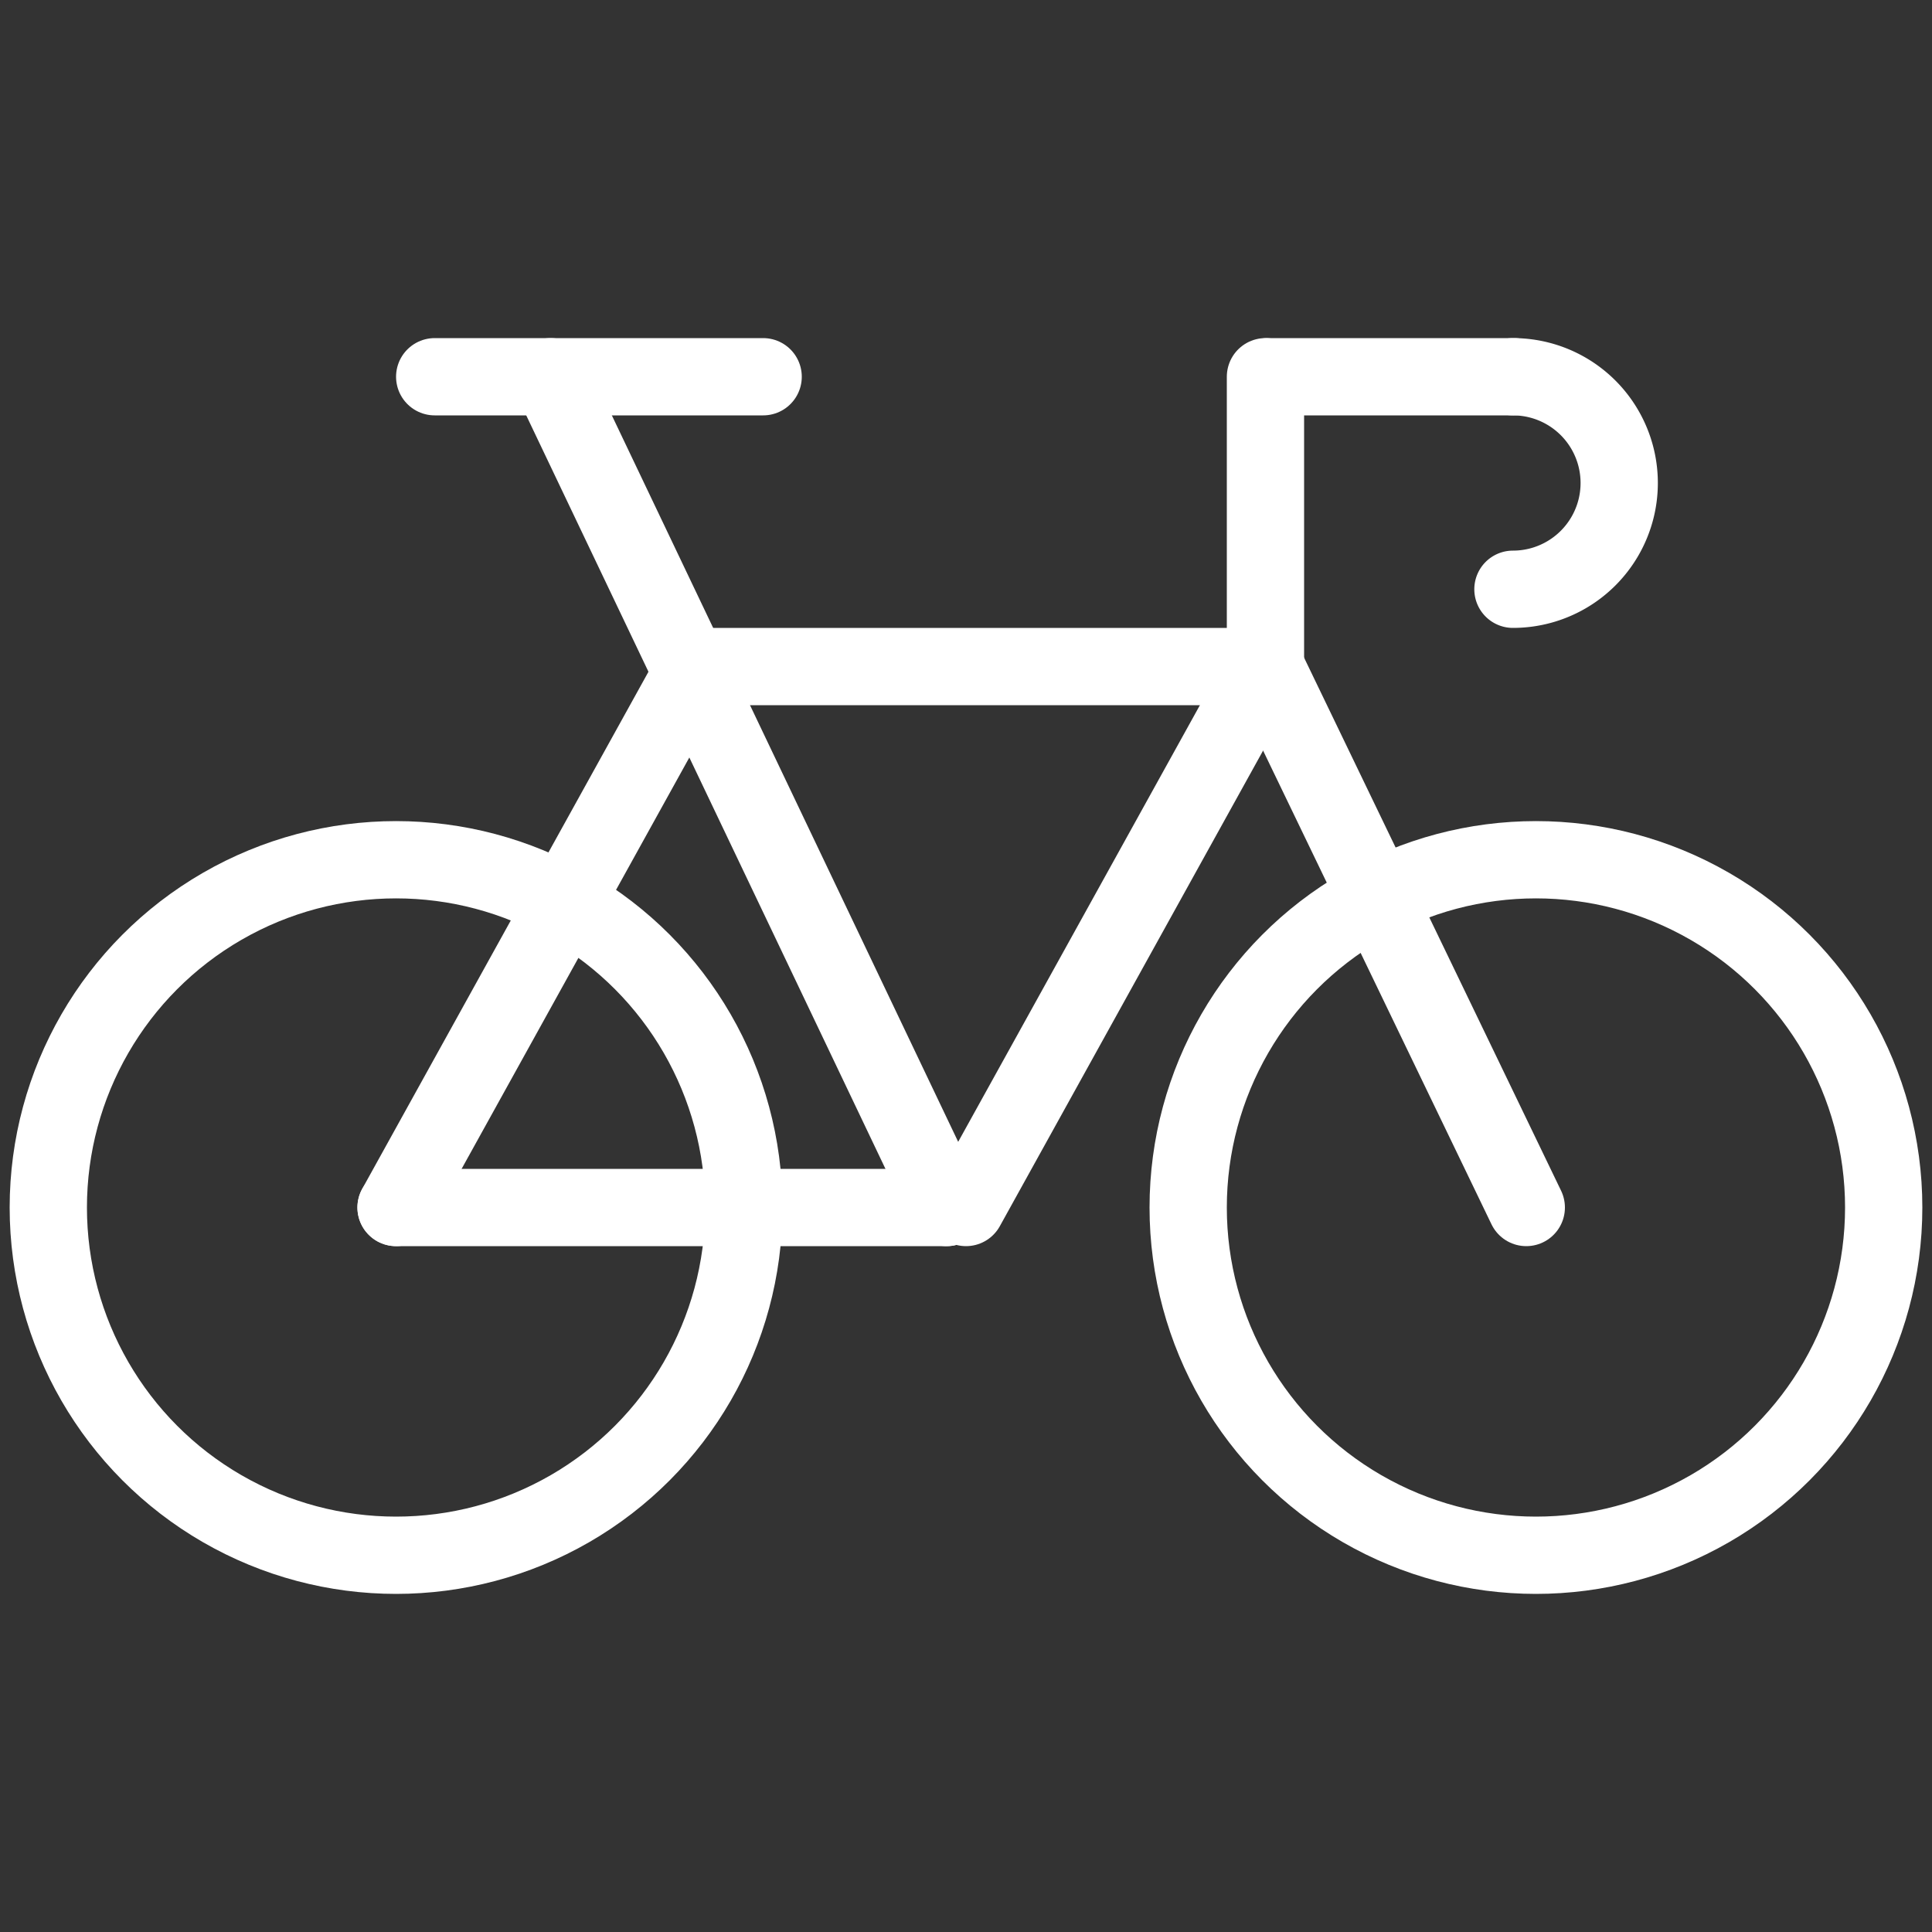 <svg xmlns="http://www.w3.org/2000/svg" width="200" height="200" viewBox="0 0 200 200"><rect x="0" y="0" width="200" height="200" fill="#333333" stroke="none"/><defs><style>.cls-1{fill:none;stroke:#fff;stroke-linecap:round;stroke-linejoin:round;stroke-width:8px;}</style></defs><g id="bike-icon"><circle class="cls-1" cx="41" cy="125" r="36"/><circle class="cls-1" cx="159" cy="125" r="36"/><line class="cls-1" x1="72" y1="69" x2="131" y2="69"/><line class="cls-1" x1="45" y1="39" x2="79" y2="39"/><line class="cls-1" x1="131.25" y1="39" x2="156.75" y2="39"/><path class="cls-1" d="M156.62,61a11,11,0,0,0,0-22"/><line class="cls-1" x1="131" y1="39" x2="131" y2="69"/><line class="cls-1" x1="131" y1="69" x2="158" y2="125"/><line class="cls-1" x1="72" y1="69" x2="41" y2="125"/><line class="cls-1" x1="131" y1="69" x2="100" y2="125"/><line class="cls-1" x1="57" y1="39" x2="98" y2="125"/><line class="cls-1" x1="41" y1="125" x2="98" y2="125"/></g></svg>